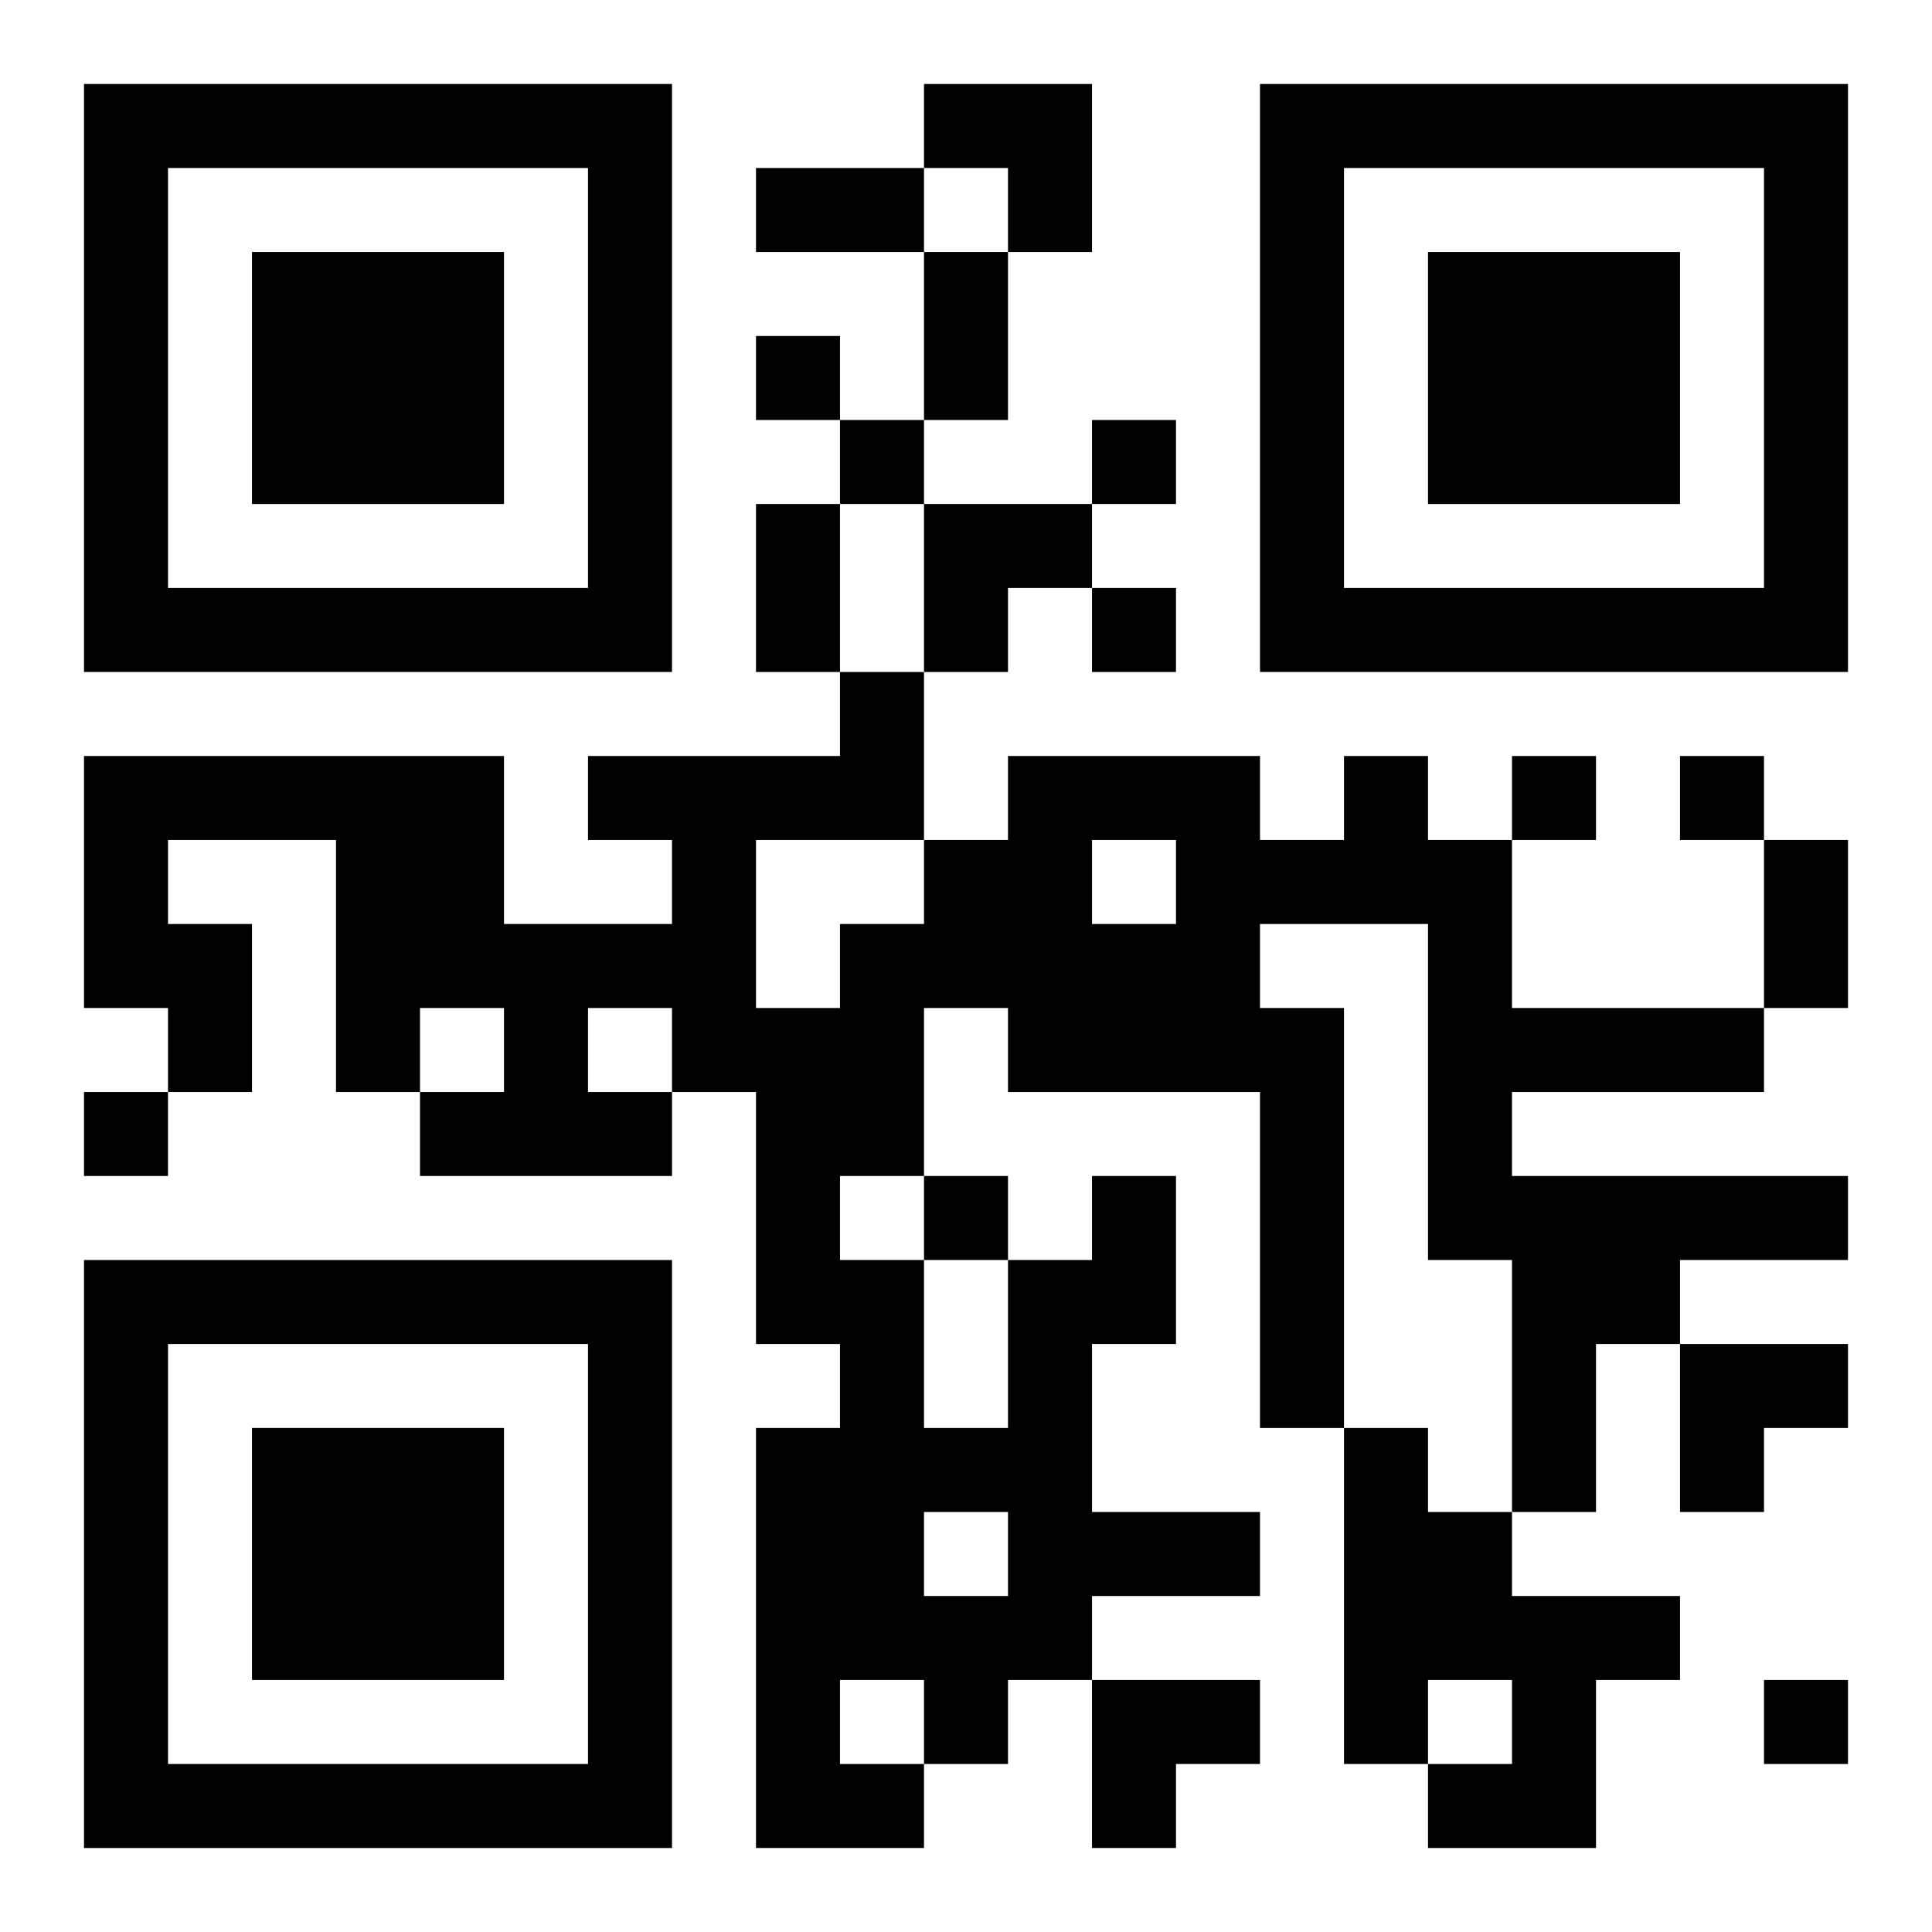<?xml version="1.0" encoding="UTF-8"?>
<svg width="250" height="250" baseProfile="full" version="1.1" viewBox="-1 -1 23 23" xmlns="http://www.w3.org/2000/svg" xmlns:xlink="http://www.w3.org/1999/xlink"><symbol id="a"><path d="m0 7v7h7v-7h-7zm1 1h5v5h-5v-5zm1 1v3h3v-3h-3z"/></symbol><use y="-7" xlink:href="#a"/><use y="7" xlink:href="#a"/><use x="14" y="-7" xlink:href="#a"/><path d="m12 13h1v2h-1v2h2v1h-2v1h-1v1h-1v1h-2v-5h1v-1h-1v-3h-1v1h-3v-1h1v-1h-1v1h-1v-3h-2v1h1v2h-1v-1h-1v-3h5v2h2v-1h-1v-1h3v-1h1v2h1v-1h3v1h1v-1h1v1h1v2h3v1h-3v1h4v1h-2v1h-1v2h-1v-3h-1v-4h-2v1h1v5h-1v-4h-3v-1h-1v2h-1v1h1v2h1v-2h1v-1m0-4v1h1v-1h-1m-4 0v2h1v-1h1v-1h-2m-2 2v1h1v-1h-1m4 6v1h1v-1h-1m-1 2v1h1v-1h-1m6-3h1v1h1v1h2v1h-1v2h-2v-1h1v-1h-1v1h-1v-4m-7-13v1h1v-1h-1m1 1v1h1v-1h-1m3 0v1h1v-1h-1m0 2v1h1v-1h-1m5 2v1h1v-1h-1m2 0v1h1v-1h-1m-19 4v1h1v-1h-1m10 1v1h1v-1h-1m10 6v1h1v-1h-1m-12-18h2v1h-2v-1m2 1h1v2h-1v-2m-2 3h1v2h-1v-2m12 4h1v2h-1v-2m-10-9h2v2h-1v-1h-1zm0 5h2v1h-1v1h-1zm9 10h2v1h-1v1h-1zm-7 4h2v1h-1v1h-1z"/></svg>
